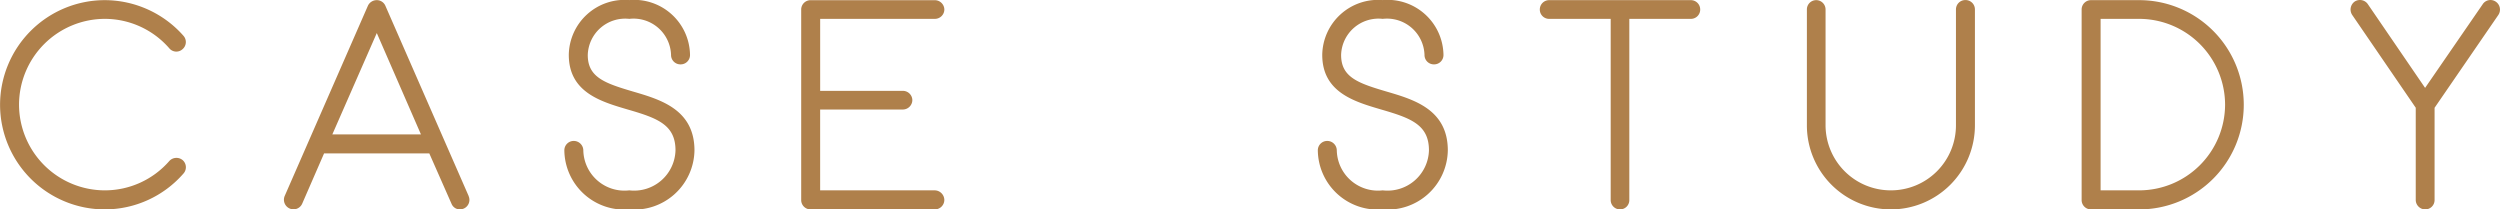 <svg xmlns="http://www.w3.org/2000/svg" width="118.083" height="9.891" viewBox="0 0 118.083 9.891">
    <defs>
        <style>
            .cls-1{fill:#af804b}
        </style>
    </defs>
    <path id="パス_20" d="M-54.1 0a4.95 4.95 0 0 1-4.942-4.942A4.95 4.95 0 0 1-54.1-9.884 4.969 4.969 0 0 1-50.379-8.2a.443.443 0 0 1-.042.63.433.433 0 0 1-.63-.042A4.039 4.039 0 0 0-54.1-9a4.06 4.06 0 0 0-4.046 4.06A4.057 4.057 0 0 0-54.1-.9a4.039 4.039 0 0 0 3.052-1.386.458.458 0 0 1 .63-.042.445.445 0 0 1 .042.63A4.934 4.934 0 0 1-54.1 0zm17.192-.63l-3.934-8.988a.441.441 0 0 0-.406-.266.46.46 0 0 0-.42.266L-45.6-.63a.453.453 0 0 0 .238.588.447.447 0 0 0 .588-.224l1.036-2.38h4.97l1.05 2.38a.427.427 0 0 0 .401.266.483.483 0 0 0 .182-.042.447.447 0 0 0 .224-.588zm-6.44-2.912l2.1-4.788 2.086 4.788zM-29.323 0a2.832 2.832 0 0 1-3.066-2.786.442.442 0 0 1 .448-.448.451.451 0 0 1 .448.448A1.944 1.944 0 0 0-29.323-.9a1.957 1.957 0 0 0 2.184-1.89c0-1.218-.868-1.526-2.268-1.932-1.232-.364-2.772-.8-2.772-2.576a2.637 2.637 0 0 1 2.856-2.59 2.641 2.641 0 0 1 2.87 2.59.442.442 0 0 1-.448.448.442.442 0 0 1-.448-.448A1.772 1.772 0 0 0-29.323-9a1.767 1.767 0 0 0-1.96 1.708c0 1.05.8 1.33 2.128 1.722 1.288.378 2.912.84 2.912 2.786A2.844 2.844 0 0 1-29.323 0zm14.434-.9h-5.418v-3.818h3.907a.451.451 0 0 0 .448-.448.448.448 0 0 0-.448-.434h-3.906V-9h5.418a.448.448 0 0 0 .448-.434.451.451 0 0 0-.448-.448h-5.866a.442.442 0 0 0-.448.448v8.986a.442.442 0 0 0 .447.448h5.866a.451.451 0 0 0 .448-.448.461.461 0 0 0-.448-.452zM6.265 0A2.832 2.832 0 0 1 3.2-2.786a.442.442 0 0 1 .448-.448.451.451 0 0 1 .448.448A1.944 1.944 0 0 0 6.265-.9a1.957 1.957 0 0 0 2.184-1.89c0-1.218-.868-1.526-2.268-1.932-1.232-.364-2.772-.8-2.772-2.576a2.637 2.637 0 0 1 2.856-2.59 2.641 2.641 0 0 1 2.87 2.59.442.442 0 0 1-.448.448.442.442 0 0 1-.448-.448A1.772 1.772 0 0 0 6.265-9 1.767 1.767 0 0 0 4.3-7.294c0 1.05.8 1.33 2.128 1.722 1.288.378 2.912.84 2.912 2.786A2.844 2.844 0 0 1 6.265 0zm14.546-9.884h-6.678a.442.442 0 0 0-.448.448.439.439 0 0 0 .448.436h2.9v8.552a.442.442 0 0 0 .446.448.439.439 0 0 0 .434-.448V-9h2.9a.439.439 0 0 0 .448-.434.442.442 0 0 0-.45-.45zM30.261 0A3.97 3.97 0 0 1 26.3-3.976v-5.46a.439.439 0 0 1 .434-.448.442.442 0 0 1 .448.448v5.46A3.08 3.08 0 0 0 30.261-.9a3.071 3.071 0 0 0 3.08-3.08v-5.46a.442.442 0 0 1 .448-.448.442.442 0 0 1 .448.448v5.46A3.973 3.973 0 0 1 30.261 0zm11.732 0h-2.268a.442.442 0 0 1-.448-.448v-8.988a.442.442 0 0 1 .448-.448h2.268a4.941 4.941 0 0 1 4.942 4.942A4.941 4.941 0 0 1 41.993 0zm-1.82-.9h1.82a4.06 4.06 0 0 0 4.06-4.046A4.063 4.063 0 0 0 41.993-9h-1.82zm18.662-8.914a.438.438 0 0 0-.616.126L55.5-5.74l-2.7-3.948a.452.452 0 0 0-.63-.126.462.462 0 0 0-.112.63l3 4.382v4.354A.451.451 0 0 0 55.5 0a.442.442 0 0 0 .448-.448V-4.8l3.01-4.382a.452.452 0 0 0-.123-.632z" class="cls-1" data-name="パス 20" transform="translate(59.045 9.891)"/>
</svg>
